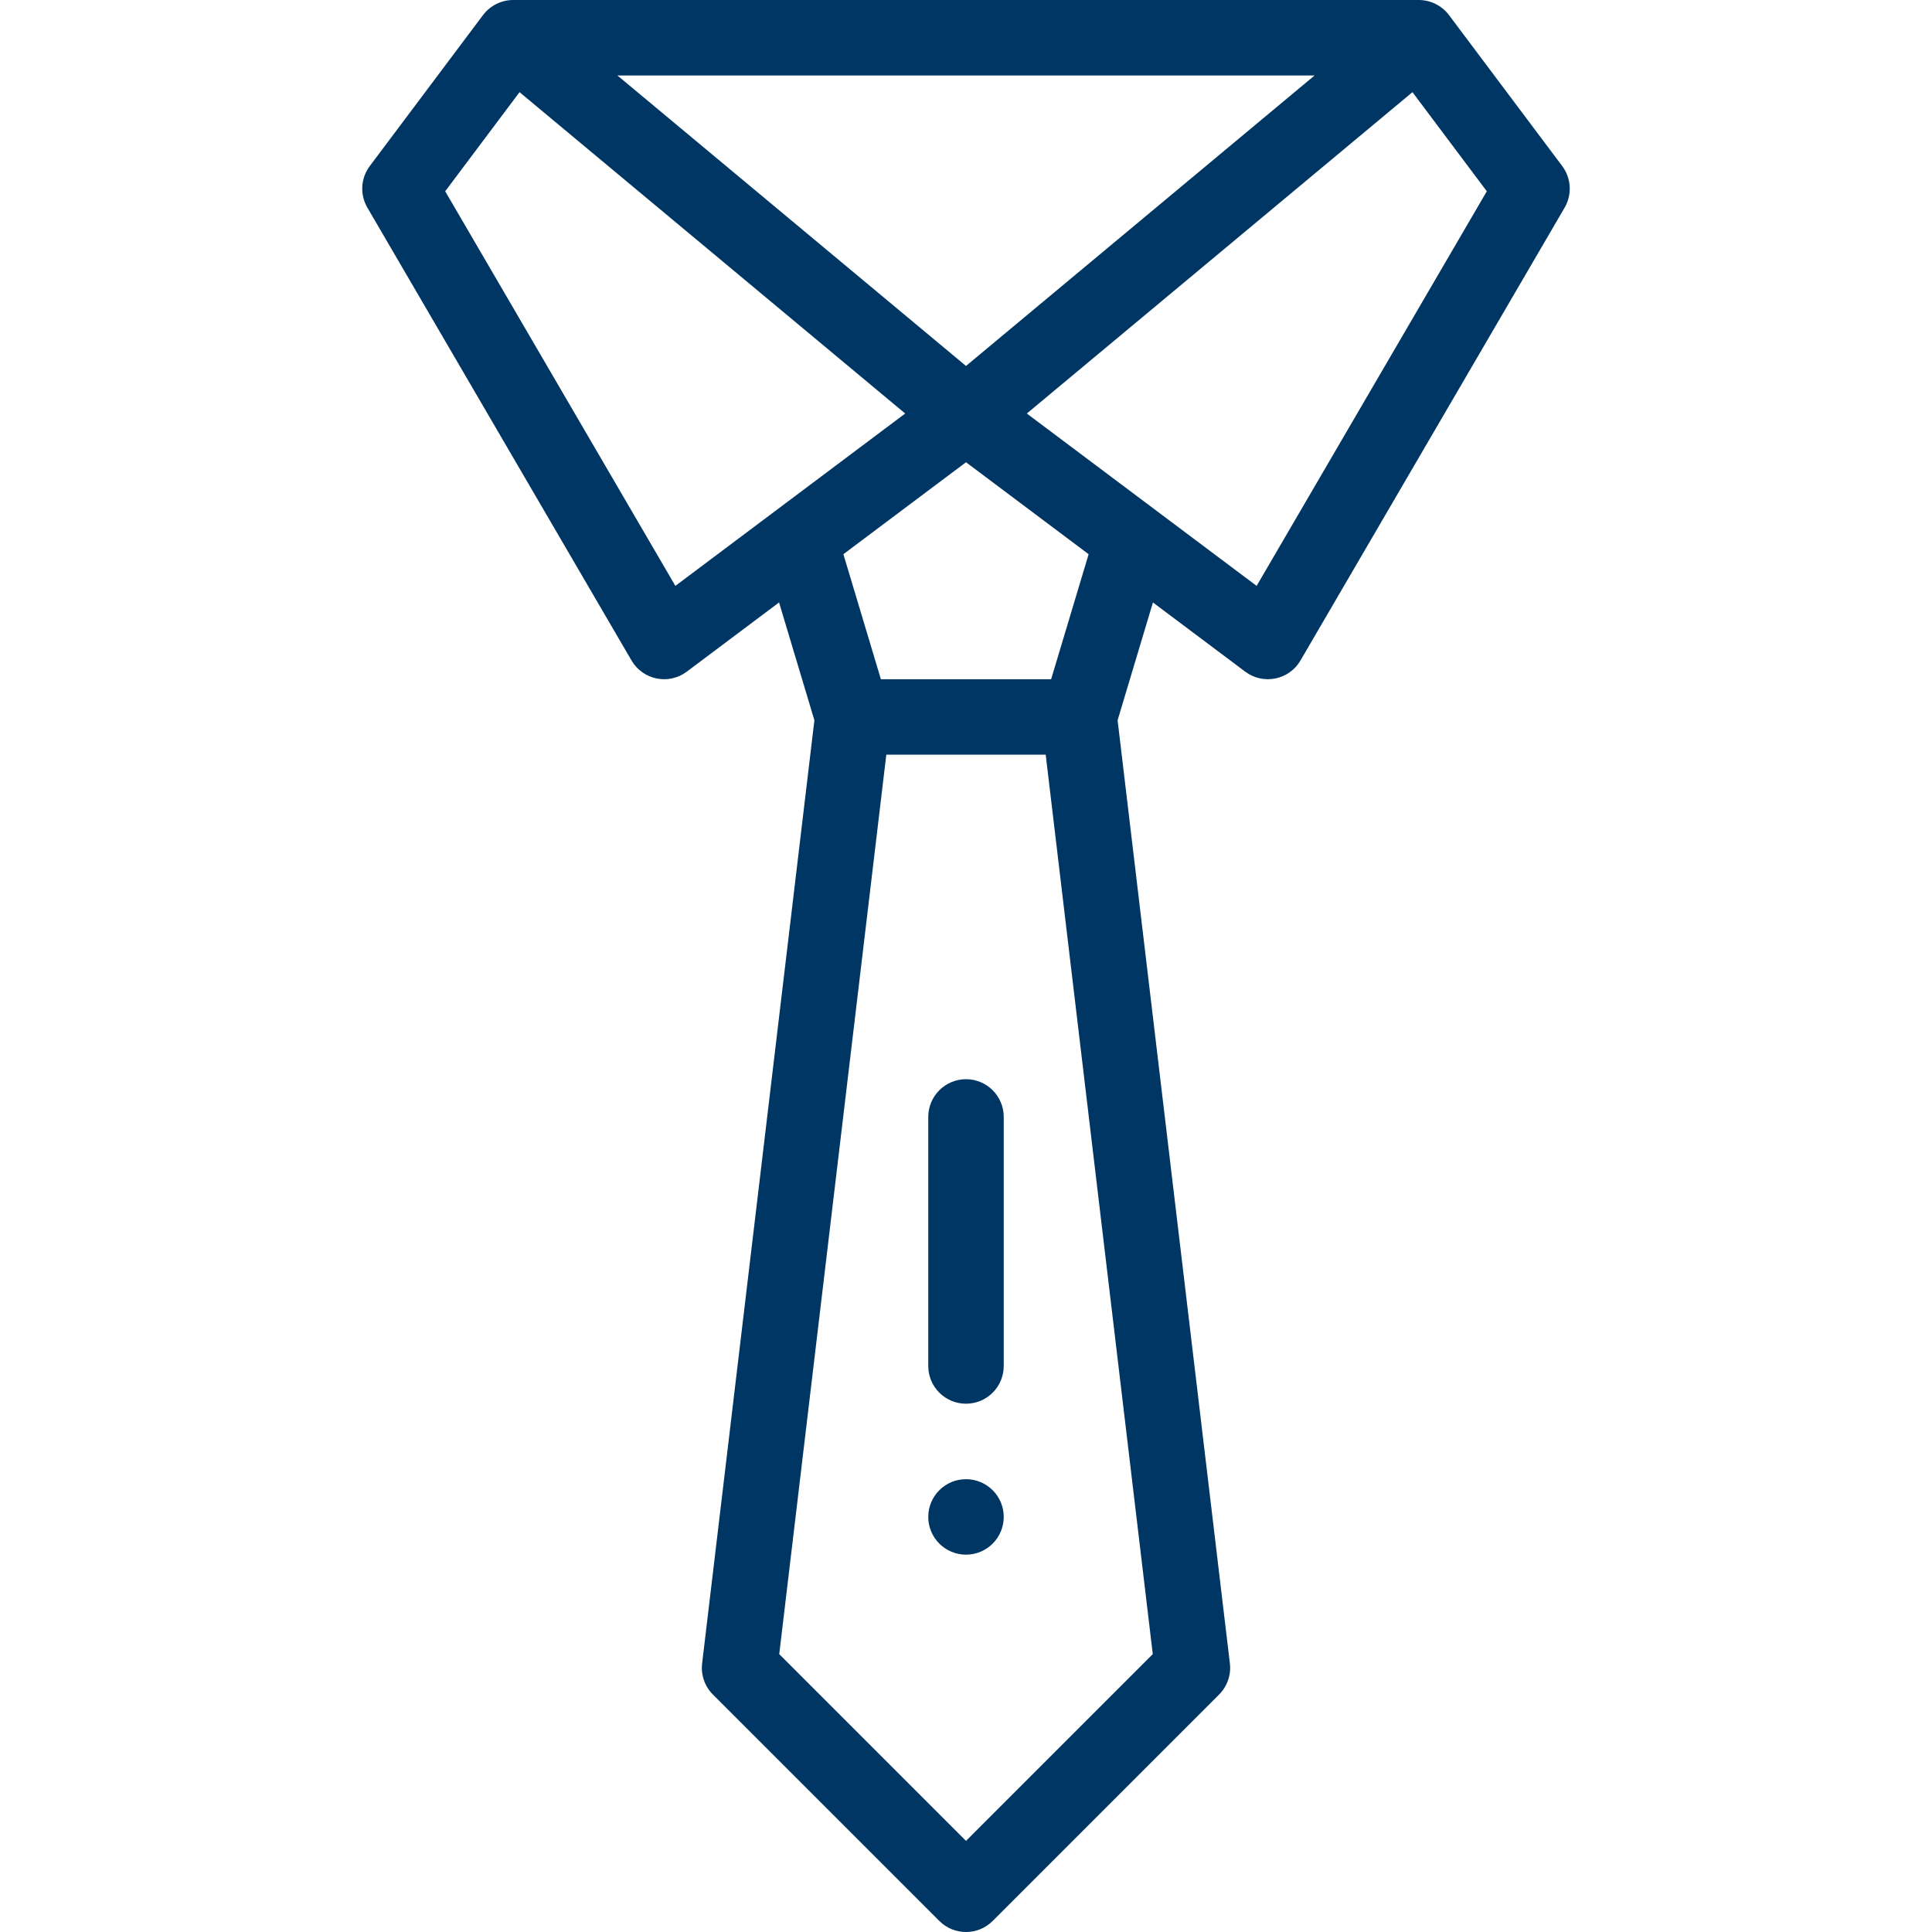 <svg height="512pt" viewBox="-96 0 512 512" width="512pt" fill="#003663" xmlns="http://www.w3.org/2000/svg"><path d="m170 402c0 5.523-4.477 10-10 10s-10-4.477-10-10 4.477-10 10-10 10 4.477 10 10zm0 0"/><path d="m234 178c4.762 3.57 11.613 2.223 14.637-2.961l70-120c2.027-3.473 1.777-7.82-.637-11.039l-30-40c-.008-.012-.02-.023-.031-.035-1.879-2.484-4.852-3.965-7.969-3.965h-240c-3.027 0-6.035 1.41-7.969 3.965-.012.012-.02.023-.031.035l-30 40c-2.414 3.219-2.664 7.566-.637 11.039l70 120c3.008 5.16 9.852 6.551 14.637 2.961l24.457-18.344 9.367 31.227-29.754 249.934c-.363 3.047.691 6.086 2.859 8.254l60 60c1.953 1.953 4.512 2.93 7.07 2.93s5.117-.977 7.07-2.93l60-60c2.168-2.168 3.223-5.207 2.859-8.254l-29.754-249.934 9.363-31.227zm3.02-22.734-60.902-45.68 102.199-85.164 19.703 26.27zm15.359-135.266-92.379 76.984-92.379-76.984zm-169.398 135.266-61-104.574 19.703-26.27 102.199 85.164zm77.02 332.594-49.496-49.496 28.375-238.363h42.242l28.375 238.363zm22.559-307.859h-45.117l-9.938-33.129 32.496-24.371 32.496 24.371zm0 0"/><path d="m160 286c-5.523 0-10 4.477-10 10v66c0 5.523 4.477 10 10 10s10-4.477 10-10v-66c0-5.523-4.477-10-10-10zm0 0"/></svg>